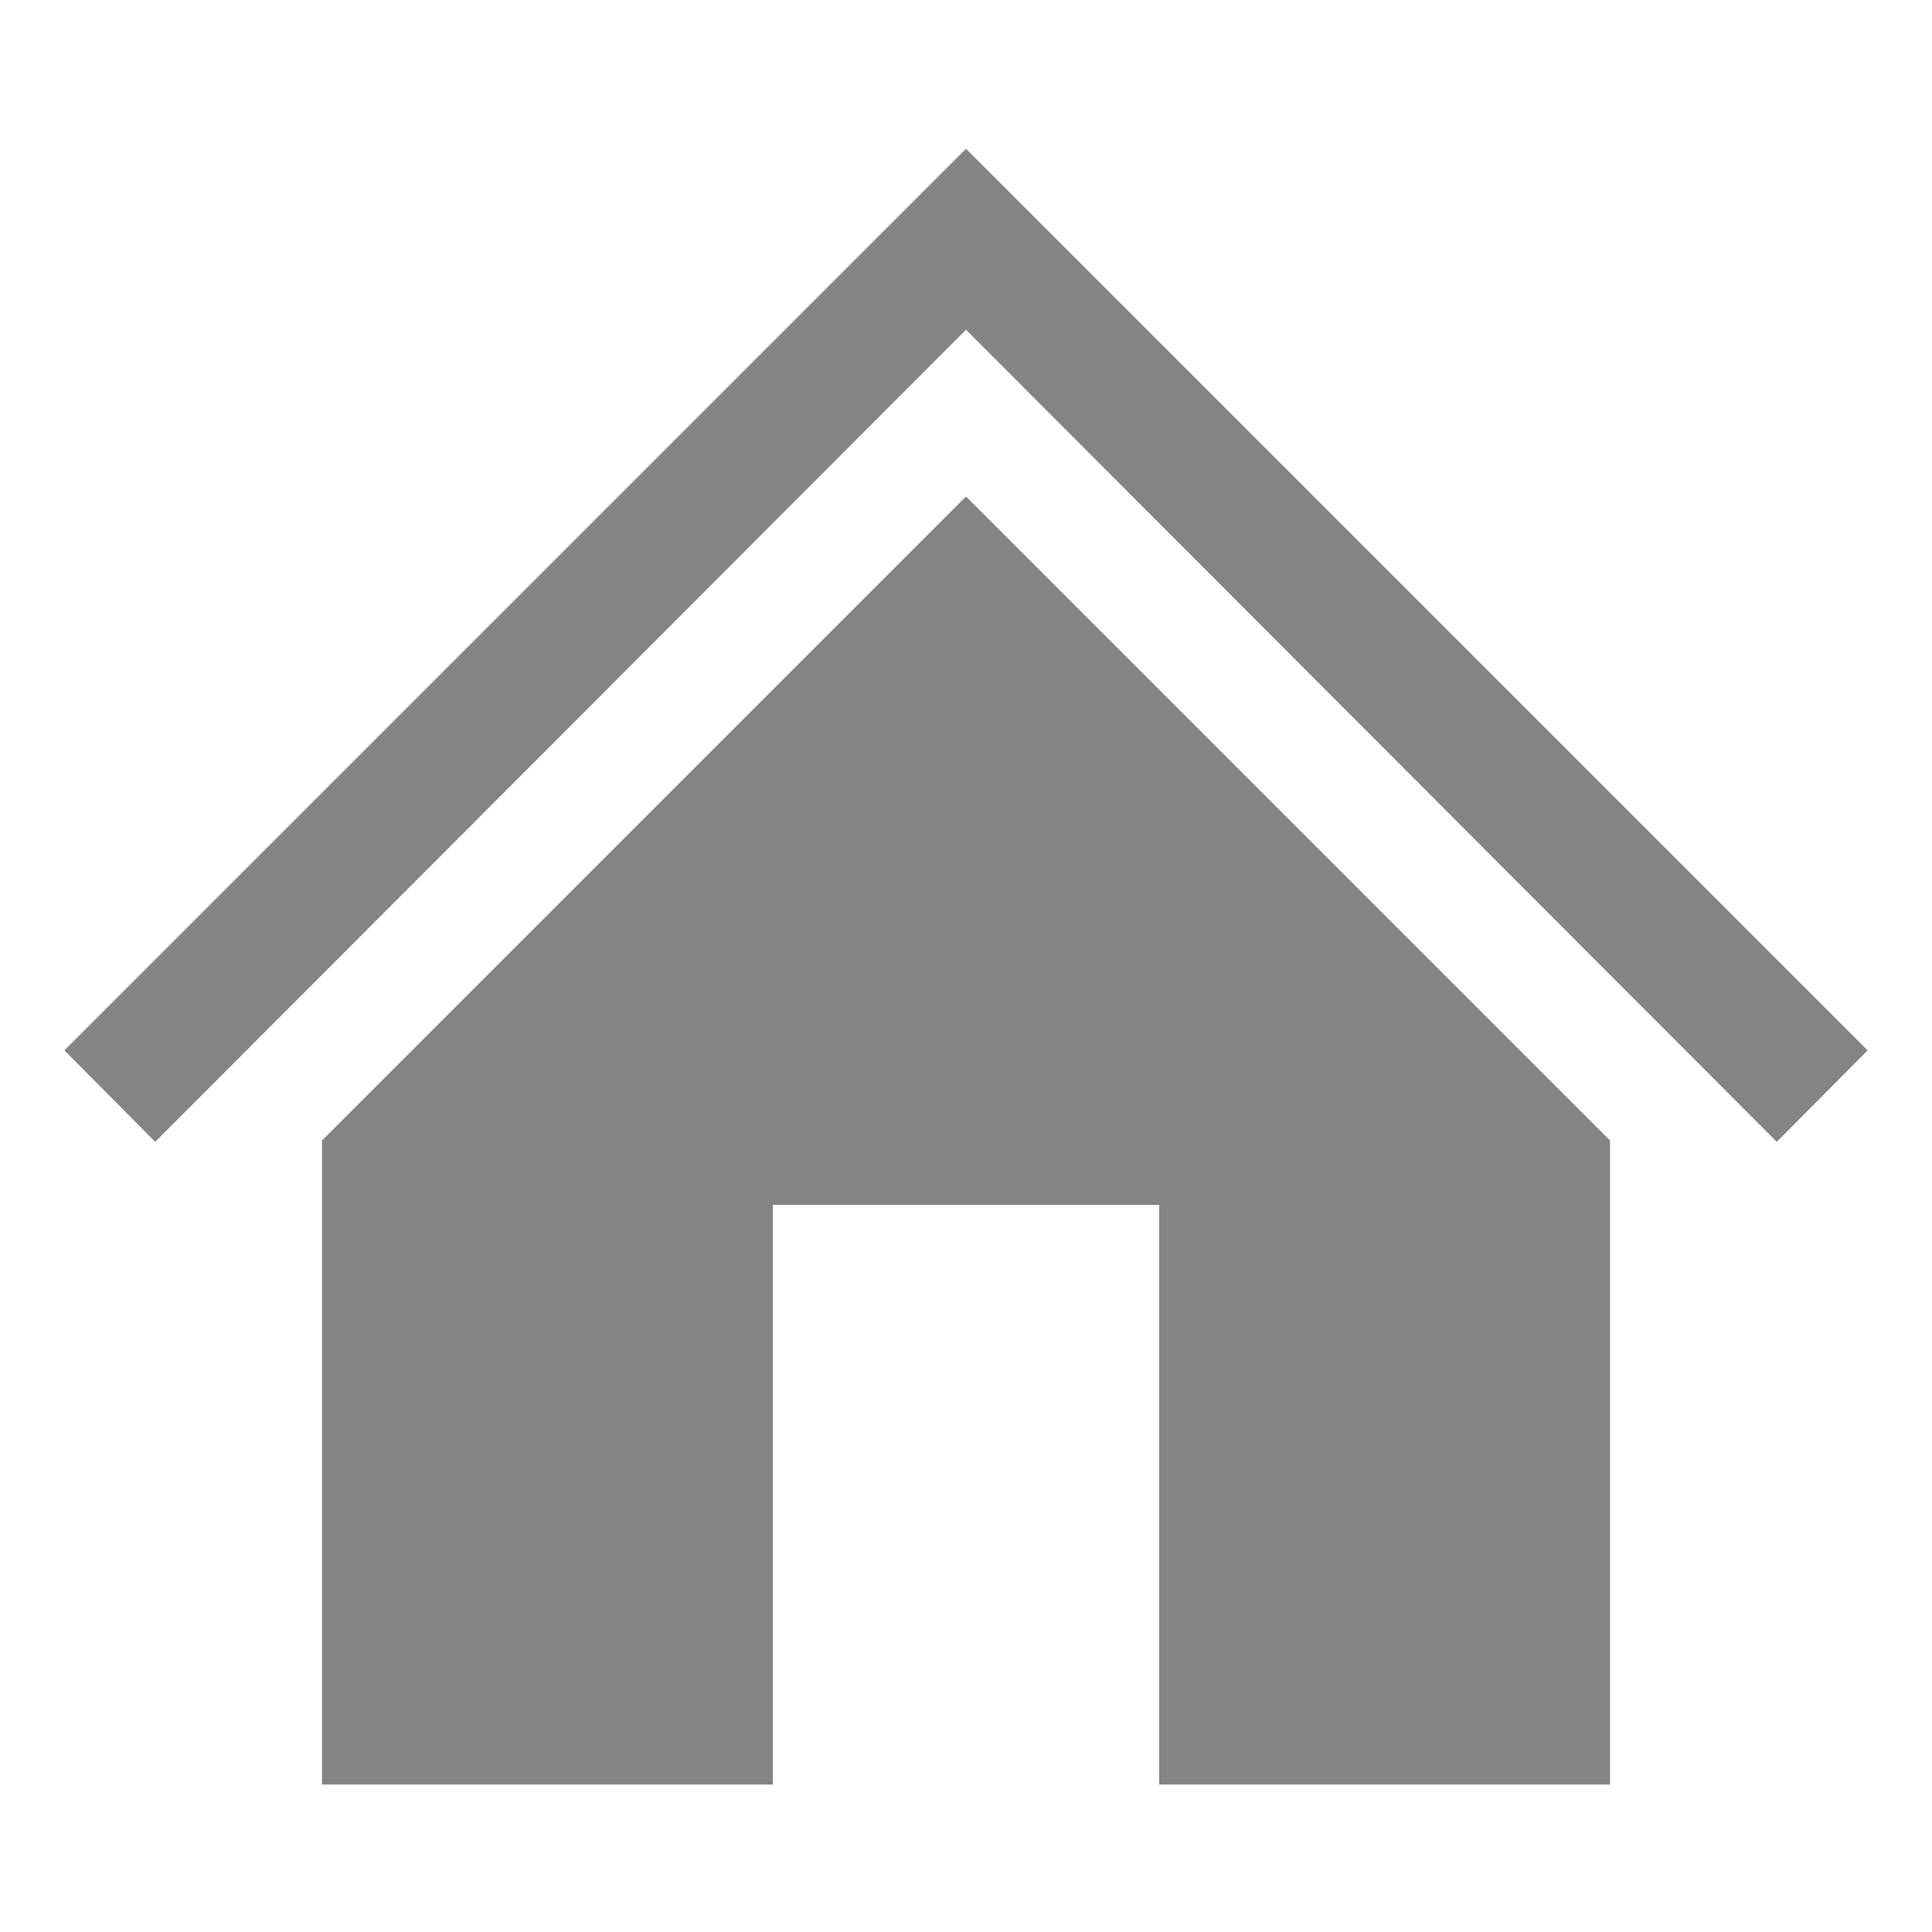 <svg id="Ebene_1" data-name="Ebene 1" xmlns="http://www.w3.org/2000/svg" viewBox="0 0 30 30"><defs><style>.cls-1{fill:#848484;fill-rule:evenodd;}</style></defs><path class="cls-1" d="M18,27.71v-9H12v9H5v-10l10-10,10,10v10Z"/><path class="cls-1" d="M29,16.31l-1.41,1.42L15,5.12,2.41,17.73,1,16.31l14-14Z"/></svg>